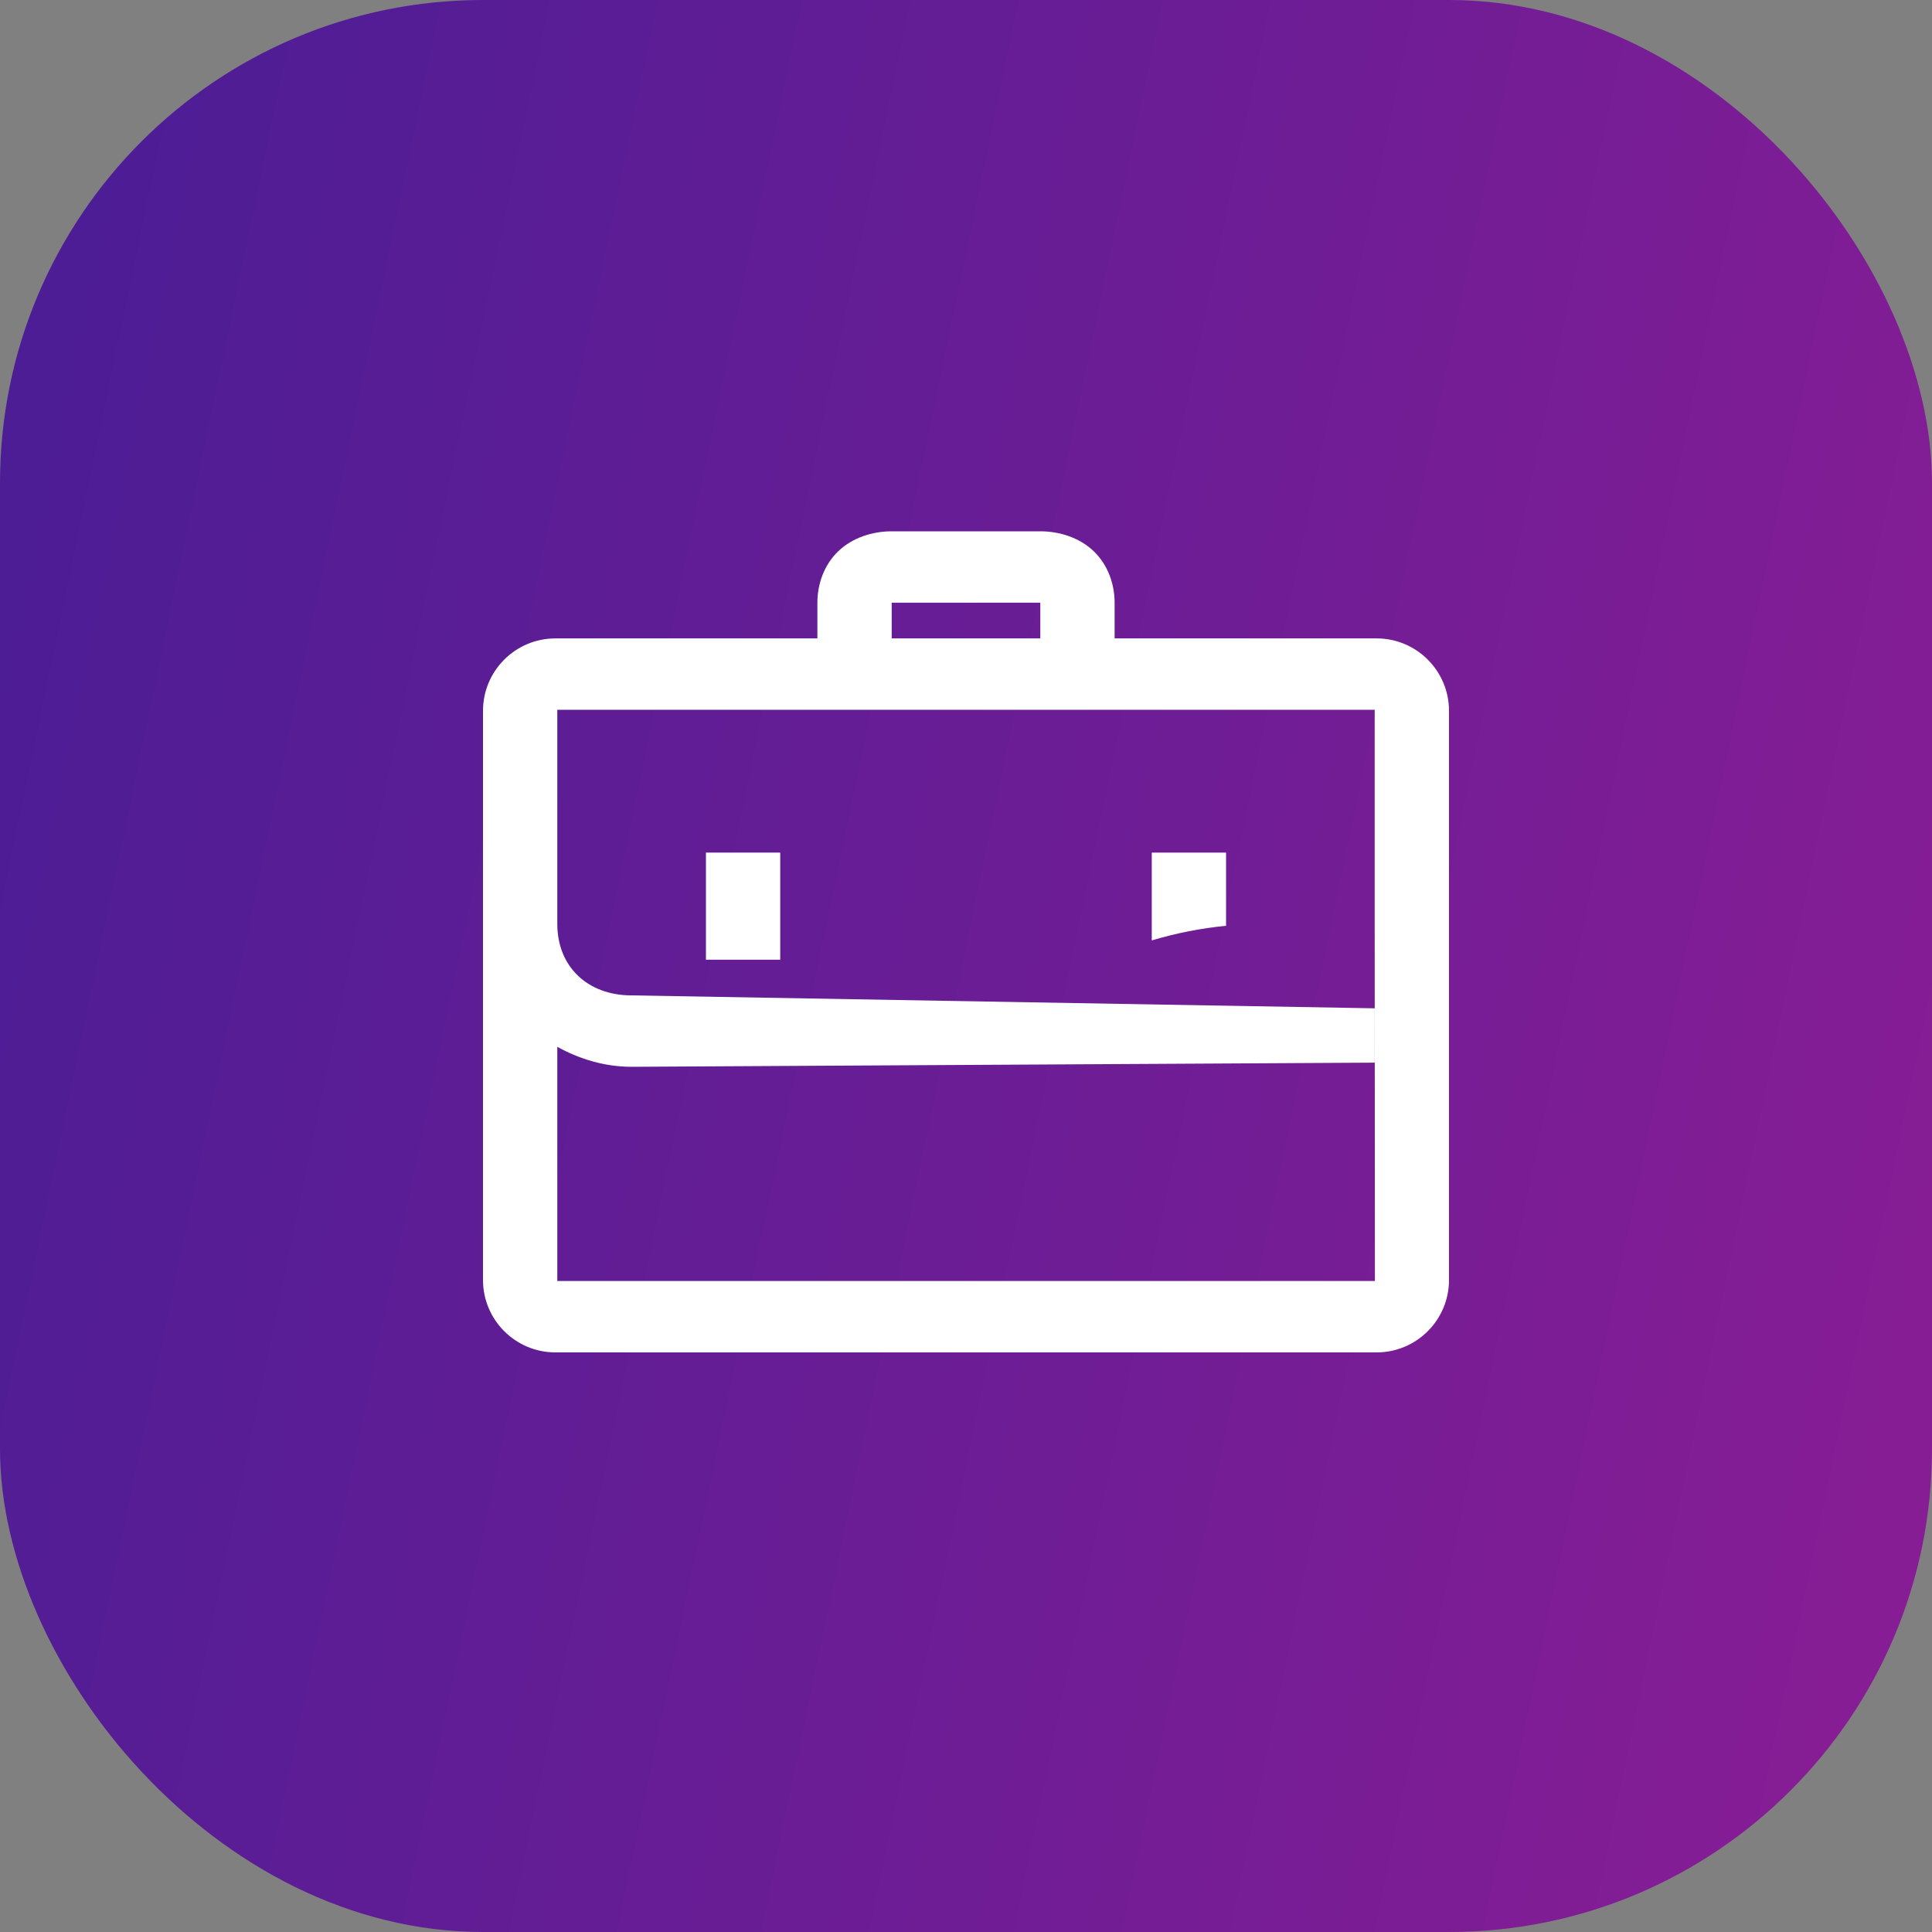 <svg width="80" height="80" viewBox="0 0 80 80" fill="none" xmlns="http://www.w3.org/2000/svg">
<rect x="0" y="0" width="80" height="80" fill="#808080" stroke="none"/>
<rect width="80" height="80" rx="20" fill="url(#paint0_linear_4287_62056)"/>
<path fill-rule="evenodd" clip-rule="evenodd" d="M36.923 22C36.123 22 35.292 22.266 34.708 22.828C34.123 23.39 33.846 24.188 33.846 24.956V26.435H23C21.343 26.435 20 27.778 20 29.435V53C20 54.657 21.343 56 23 56H56.933L56.931 53.044H23.077V43.346C23.985 43.849 25.031 44.174 26.154 44.174L56.923 44.002V41.752L26.154 41.217C24.323 41.217 23.077 40.02 23.077 38.261V29.391H56.923V38.261C56.923 38.497 56.933 56 56.933 56H57C58.657 56 60 54.657 60 53V29.435C60 27.778 58.657 26.435 57 26.435H46.154V24.956C46.154 24.188 45.877 23.39 45.292 22.828C44.708 22.266 43.877 22 43.077 22H36.923ZM36.923 24.956H43.077V26.435H36.923V24.956ZM29.231 35.304V39.739H32.308V35.304H29.231ZM47.692 35.304V38.941C48.694 38.64 49.725 38.437 50.769 38.335V35.304H47.692Z" fill="white"/>
<defs>
<linearGradient id="paint0_linear_4287_62056" x1="2.857" y1="6" x2="88.731" y2="23.858" gradientUnits="userSpaceOnUse">
<stop stop-color="#4C1D95"/>
<stop offset="1" stop-color="#881D95"/>
</linearGradient>
</defs>
</svg>
